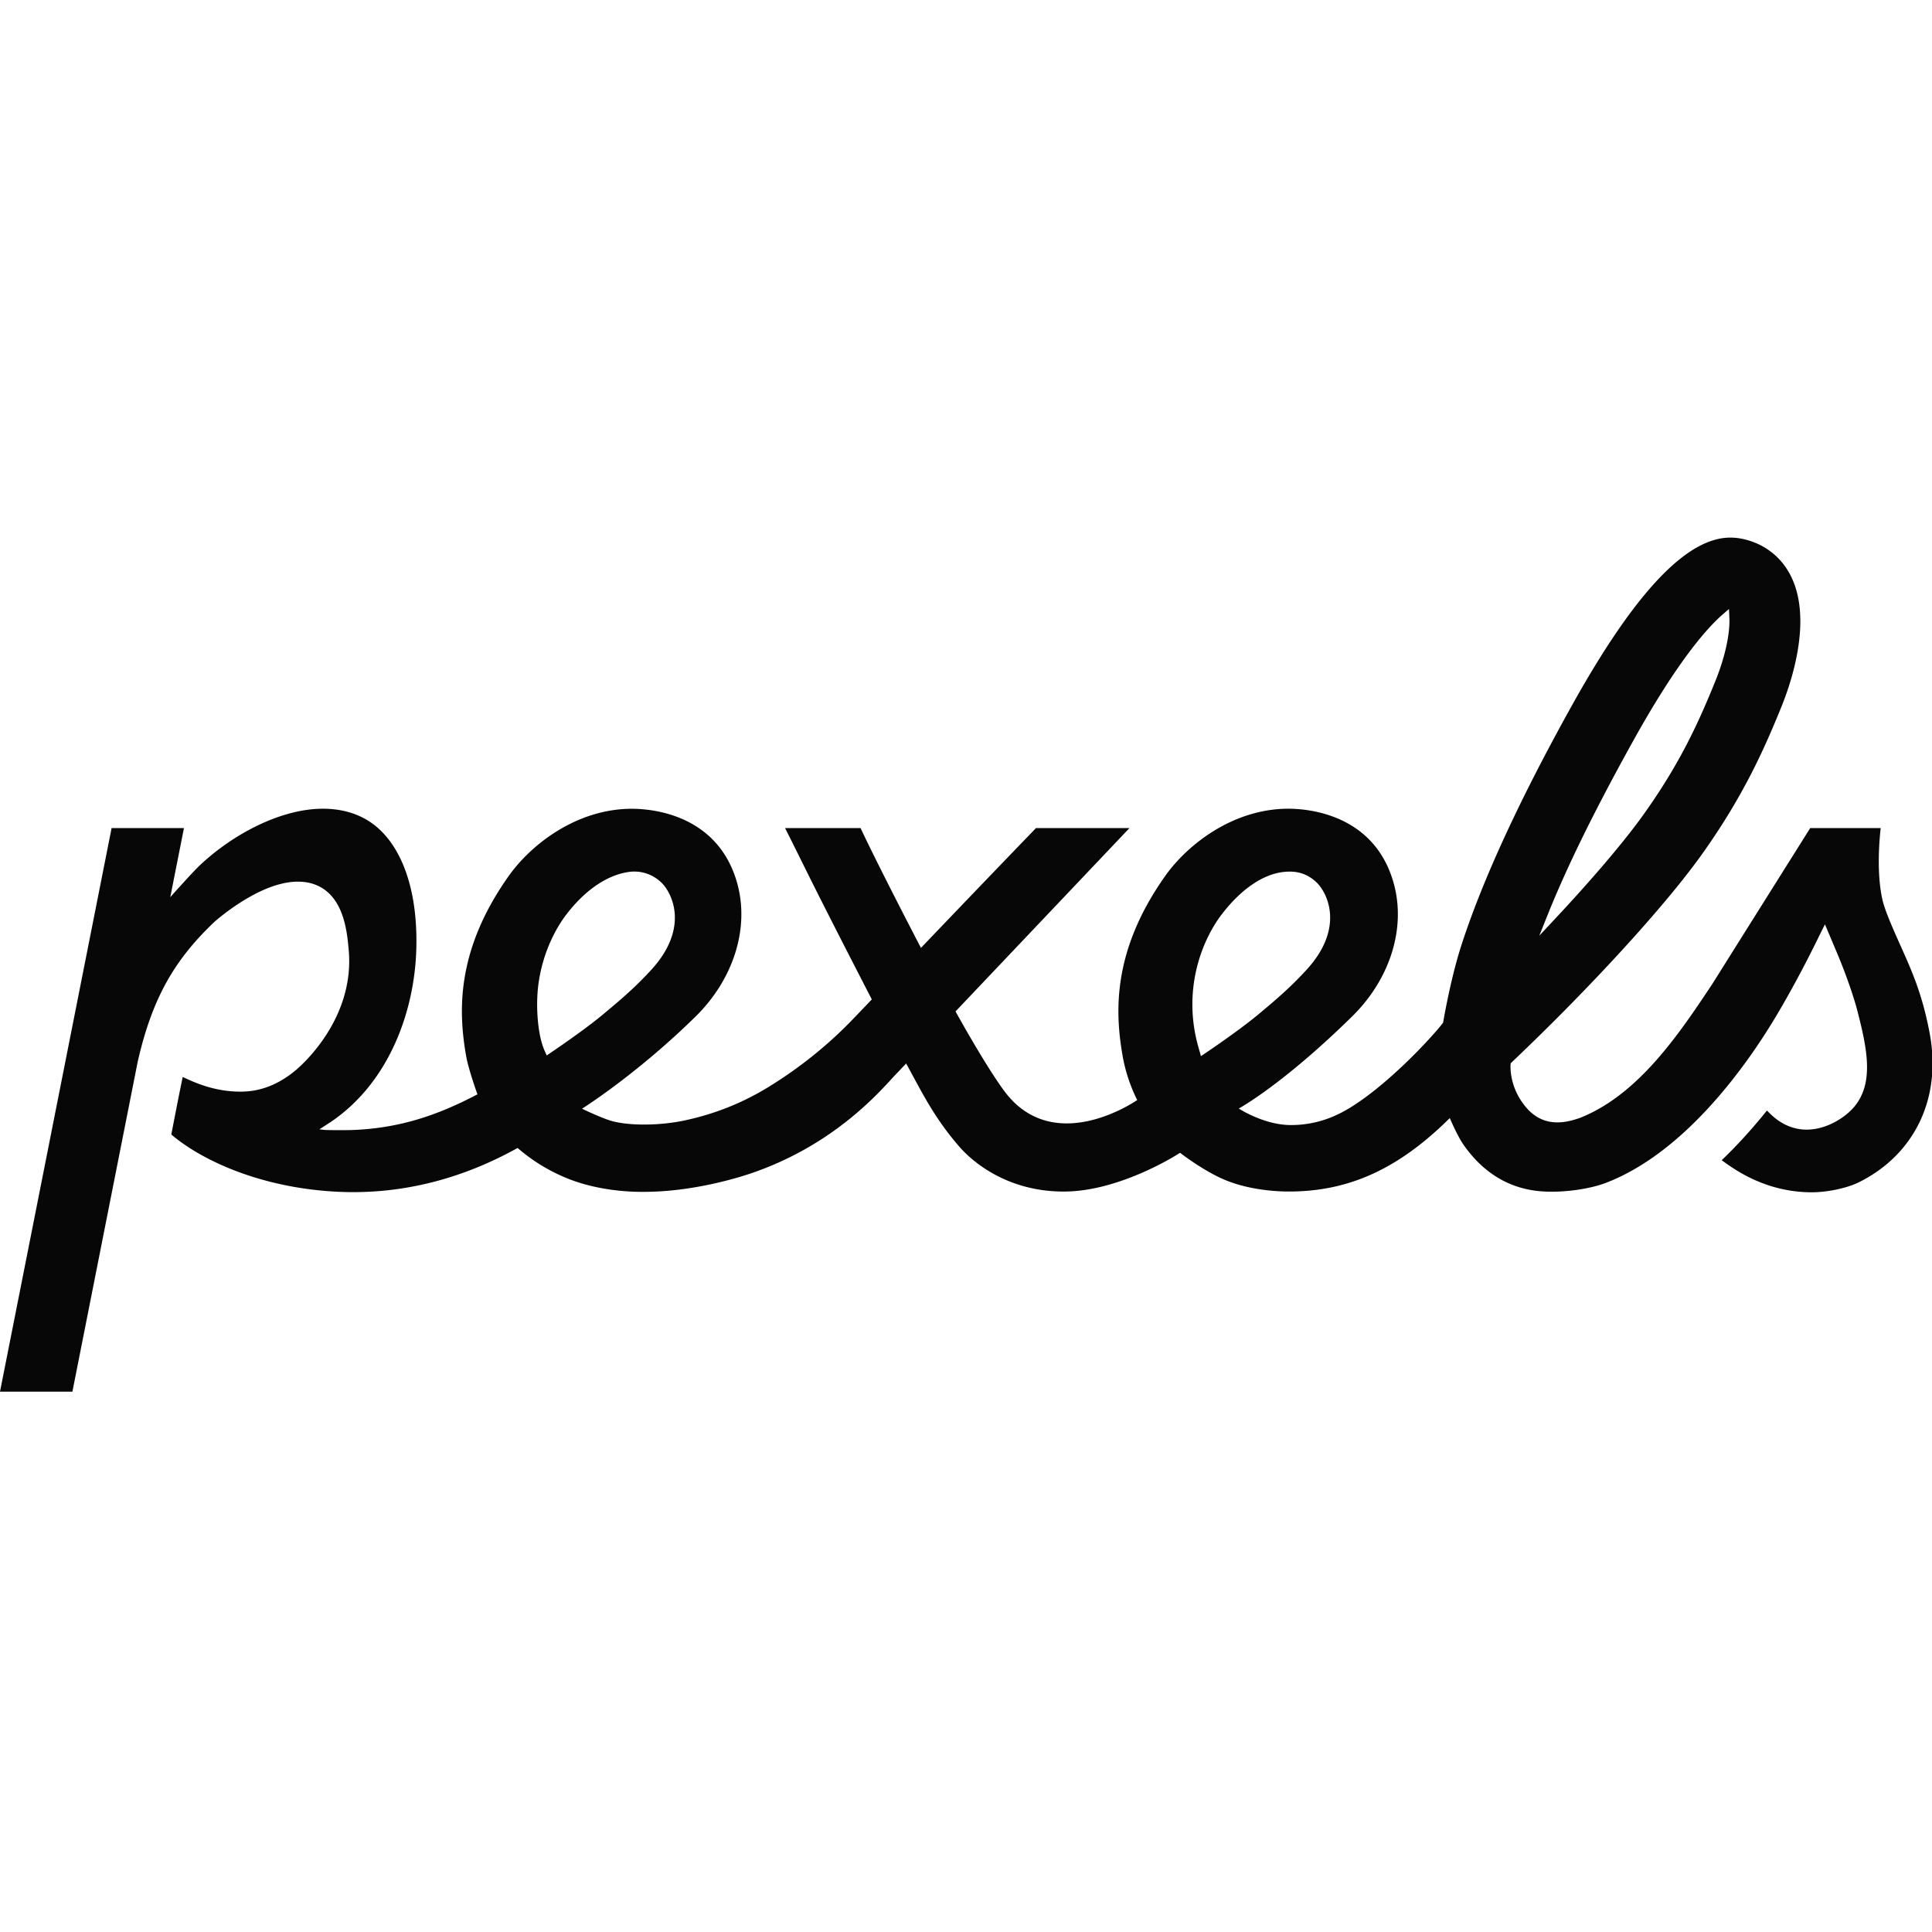 <svg t="1749114543724" class="icon" viewBox="0 0 2309 1024" version="1.1" xmlns="http://www.w3.org/2000/svg" p-id="318508" width="200" height="200"><path d="M2305.971 591.033c-9.126-47.519-21.666-74.414-35.98-106.473-9.13-20.448-17.566-39.76-20.376-52.445-6.956-31.383-3.546-70.706-1.935-84.965h-84.216l-14.187 22.578c-32.344 51.475-103.045 164.097-103.05 164.102-39.169 58.855-87.902 132.078-158.129 159.776-13.262 4.479-41.321 13.574-63.533-11.891-21.166-24.26-19.325-50.456-19.239-51.561l0.086-1.168 0.054-0.713 0.523-0.496 0.866-0.826c92.801-88.082 181.361-184.749 225.614-246.274 50.97-70.859 76.529-129.177 96.486-178.275 12.428-30.607 38.267-107.394 9.848-159.383-11.882-21.739-32.006-36.494-56.667-41.546A69.754 69.754 0 0 0 2067.993 0c-52.305 0-114.282 65.703-189.472 200.862-62.581 112.473-107.069 209.076-132.218 287.126-13.014 40.383-21.567 91.542-21.567 91.547-2.819 5.07-53.97 64.056-104.48 97.51-16.907 11.196-41.817 25.041-77.481 25.041-32.303 0-62.266-19.758-62.275-19.763 0.014-0.005 51.904-27.991 135.538-110.109 45.196-44.384 64.3-105.025 49.856-158.264-22.668-83.454-102.432-89.941-126.34-89.941-66.641 0.203-120.823 43.428-146.969 80.373-63.041 89.038-60.285 161.95-50.835 215.518a192.553 192.553 0 0 0 16.582 50.681l0.789 1.615c-0.009 0.005-99.328 69.56-158.955-10.899-22.884-30.882-58.17-94.997-58.174-95.011l207.872-219.113h-111.72c-71.057 73.62-137.464 143.18-137.478 143.193-0.005-0.014-48.949-93.793-72.163-143.216h-90.256c7.903 15.595 15.865 31.694 24.558 49.26 28.658 57.935 79.137 155.508 79.141 155.517l-21.549 22.51c-11.399 11.846-46.103 47.893-101.917 82.155-31.18 19.104-63.912 32.173-100.063 39.95-28.284 6.09-64.706 6.762-86.634 0.88-12.541-3.365-36.16-14.891-36.16-14.891 0.009-0.009 65.31-40.897 135.831-110.272 45.155-44.42 64.264-105.061 49.865-158.269-22.677-83.436-102.441-89.918-126.349-89.918-66.623 0.198-120.823 43.4-146.991 80.341-63.032 88.98-60.272 161.932-50.821 215.545 2.779 15.757 13.443 45.403 13.443 45.403-48.295 25.465-94.068 40.667-149.946 42.67-4.849 0.176-25.523 0.253-32.164-0.099-1.642-0.086-6.757-0.771-6.757-0.771s11.675-7.479 14.404-9.342c68.91-47.027 99.323-131.559 101.417-206.135 1.732-61.53-12.802-111.233-40.924-139.941-17.656-18.044-41.01-27.377-69.424-27.734h-1.204c-50.072 0-107.114 30.025-146.838 67.336-9.306 8.738-35.651 38.375-35.651 38.375l16.343-82.583H133.373L0 1020.711h86.535l78.027-394.199c16.885-74.152 42.778-121.148 92.404-167.9l0.816-0.699c12.288-10.42 26.344-20.327 39.575-27.887 21.865-12.496 41.65-18.838 58.801-18.838 10.172 0 19.352 2.265 27.292 6.735 28.081 15.892 31.5 54.502 33.336 75.248 7.204 81.735-55.9 137.139-63.123 143.189-20.751 17.363-42.404 25.803-66.195 25.803-31.852 0-55.725-11.296-69.118-17.557l-3.866 18.942c-3.32 16.555-9.735 49.815-9.735 49.82 34.69 29.691 103.857 62.996 195.101 68.238 7.403 0.433 14.904 0.65 22.298 0.65 67.056 0 132.759-17.539 195.286-52.129l1.182-0.65 1.015 0.875a210.786 210.786 0 0 0 54.123 33.693c43.685 19.05 91.235 17.873 95.9 17.873 57.714 0 111.621-16.637 126.764-21.734 95.981-32.312 150.429-92.737 170.927-115.211l15.631-16.479 9.924 18.301c13.114 24.283 27.977 51.804 54.182 81.762 10.881 12.441 51.985 53.022 124.197 53.022 68.549 0 139.061-46.333 139.066-46.337 0.014 0.014 23.141 18.206 48.105 29.971 31.279 14.737 67.728 16.33 81.947 16.33 71.057 0 129.728-26.444 190.229-85.75l2.075-2.034c0.005 0.009 8.796 20.918 16.37 31.816 38.926 55.977 89.061 56.158 106.64 56.158 16.249 0 43.536-2.815 64.07-10.75 91.749-35.475 162.996-134.176 197.298-189.851 0.005-0.009 26.155-41.461 57.064-105.043l6.902-13.912 16.483 39.11c9.482 23.011 18.324 48.642 22.533 65.297 11.616 45.002 19.397 84.559-3.212 112.735-11.025 13.605-33.747 28.239-57.583 28.239-12.482 0-24.251-3.902-34.978-11.602-4.064-2.991-8.278-6.762-12.572-11.228-17.525 21.869-35.7 41.831-54.069 59.392 15.784 11.426 52.653 38.33 107.854 38.33 16.804 0 40.721-4.331 56.347-12.094 63.587-31.591 99.874-97.298 84.121-179.322z m-462.555-124.639l6.239-15.554c23.376-58.26 57.195-126.944 103.388-209.979 53.415-96.026 88.935-134.338 105.35-148.624l4.967-4.317 2.982-2.594 0.185 3.911 0.311 6.505c0.902 19.343-5.364 47.663-16.758 75.749-18.982 46.698-41.334 97.6-86.972 161.052-22.83 31.721-60.118 75.582-104.998 123.498l-11.512 12.306-6.938 7.416 3.758-9.369z m-1187.935 151.065l-2.012 1.462s-2.887-5.873-4.516-10.529c-6.577-18.833-8.751-49.648-5.476-74.617 5.783-43.184 24.987-72.28 32.98-82.786 23.854-31.361 51.195-48.606 76.678-51.592 8.86-1.038 24.098 0.217 37.338 12.92 12.459 11.954 34.442 54.168-12.96 105.183-14.453 15.545-27.305 27.991-57.452 52.883-22.564 18.721-57.755 42.503-64.58 47.077z m782.016 0.794l-2.197 1.466-0.713-2.517-2.481-8.801c-6.92-24.54-8.756-49.662-5.454-74.657 5.702-43.026 24.959-72.221 32.971-82.777 23.836-31.361 51.069-49.675 76.678-51.561 1.665-0.126 3.41-0.212 5.215-0.212 12.464 0 22.975 4.281 32.123 13.082 12.455 11.99 34.396 54.272-13.014 105.219-14.471 15.558-27.323 28.009-57.389 52.905-24.779 20.516-65.333 47.582-65.739 47.853z" p-id="318509" fill="#070707"></path></svg>